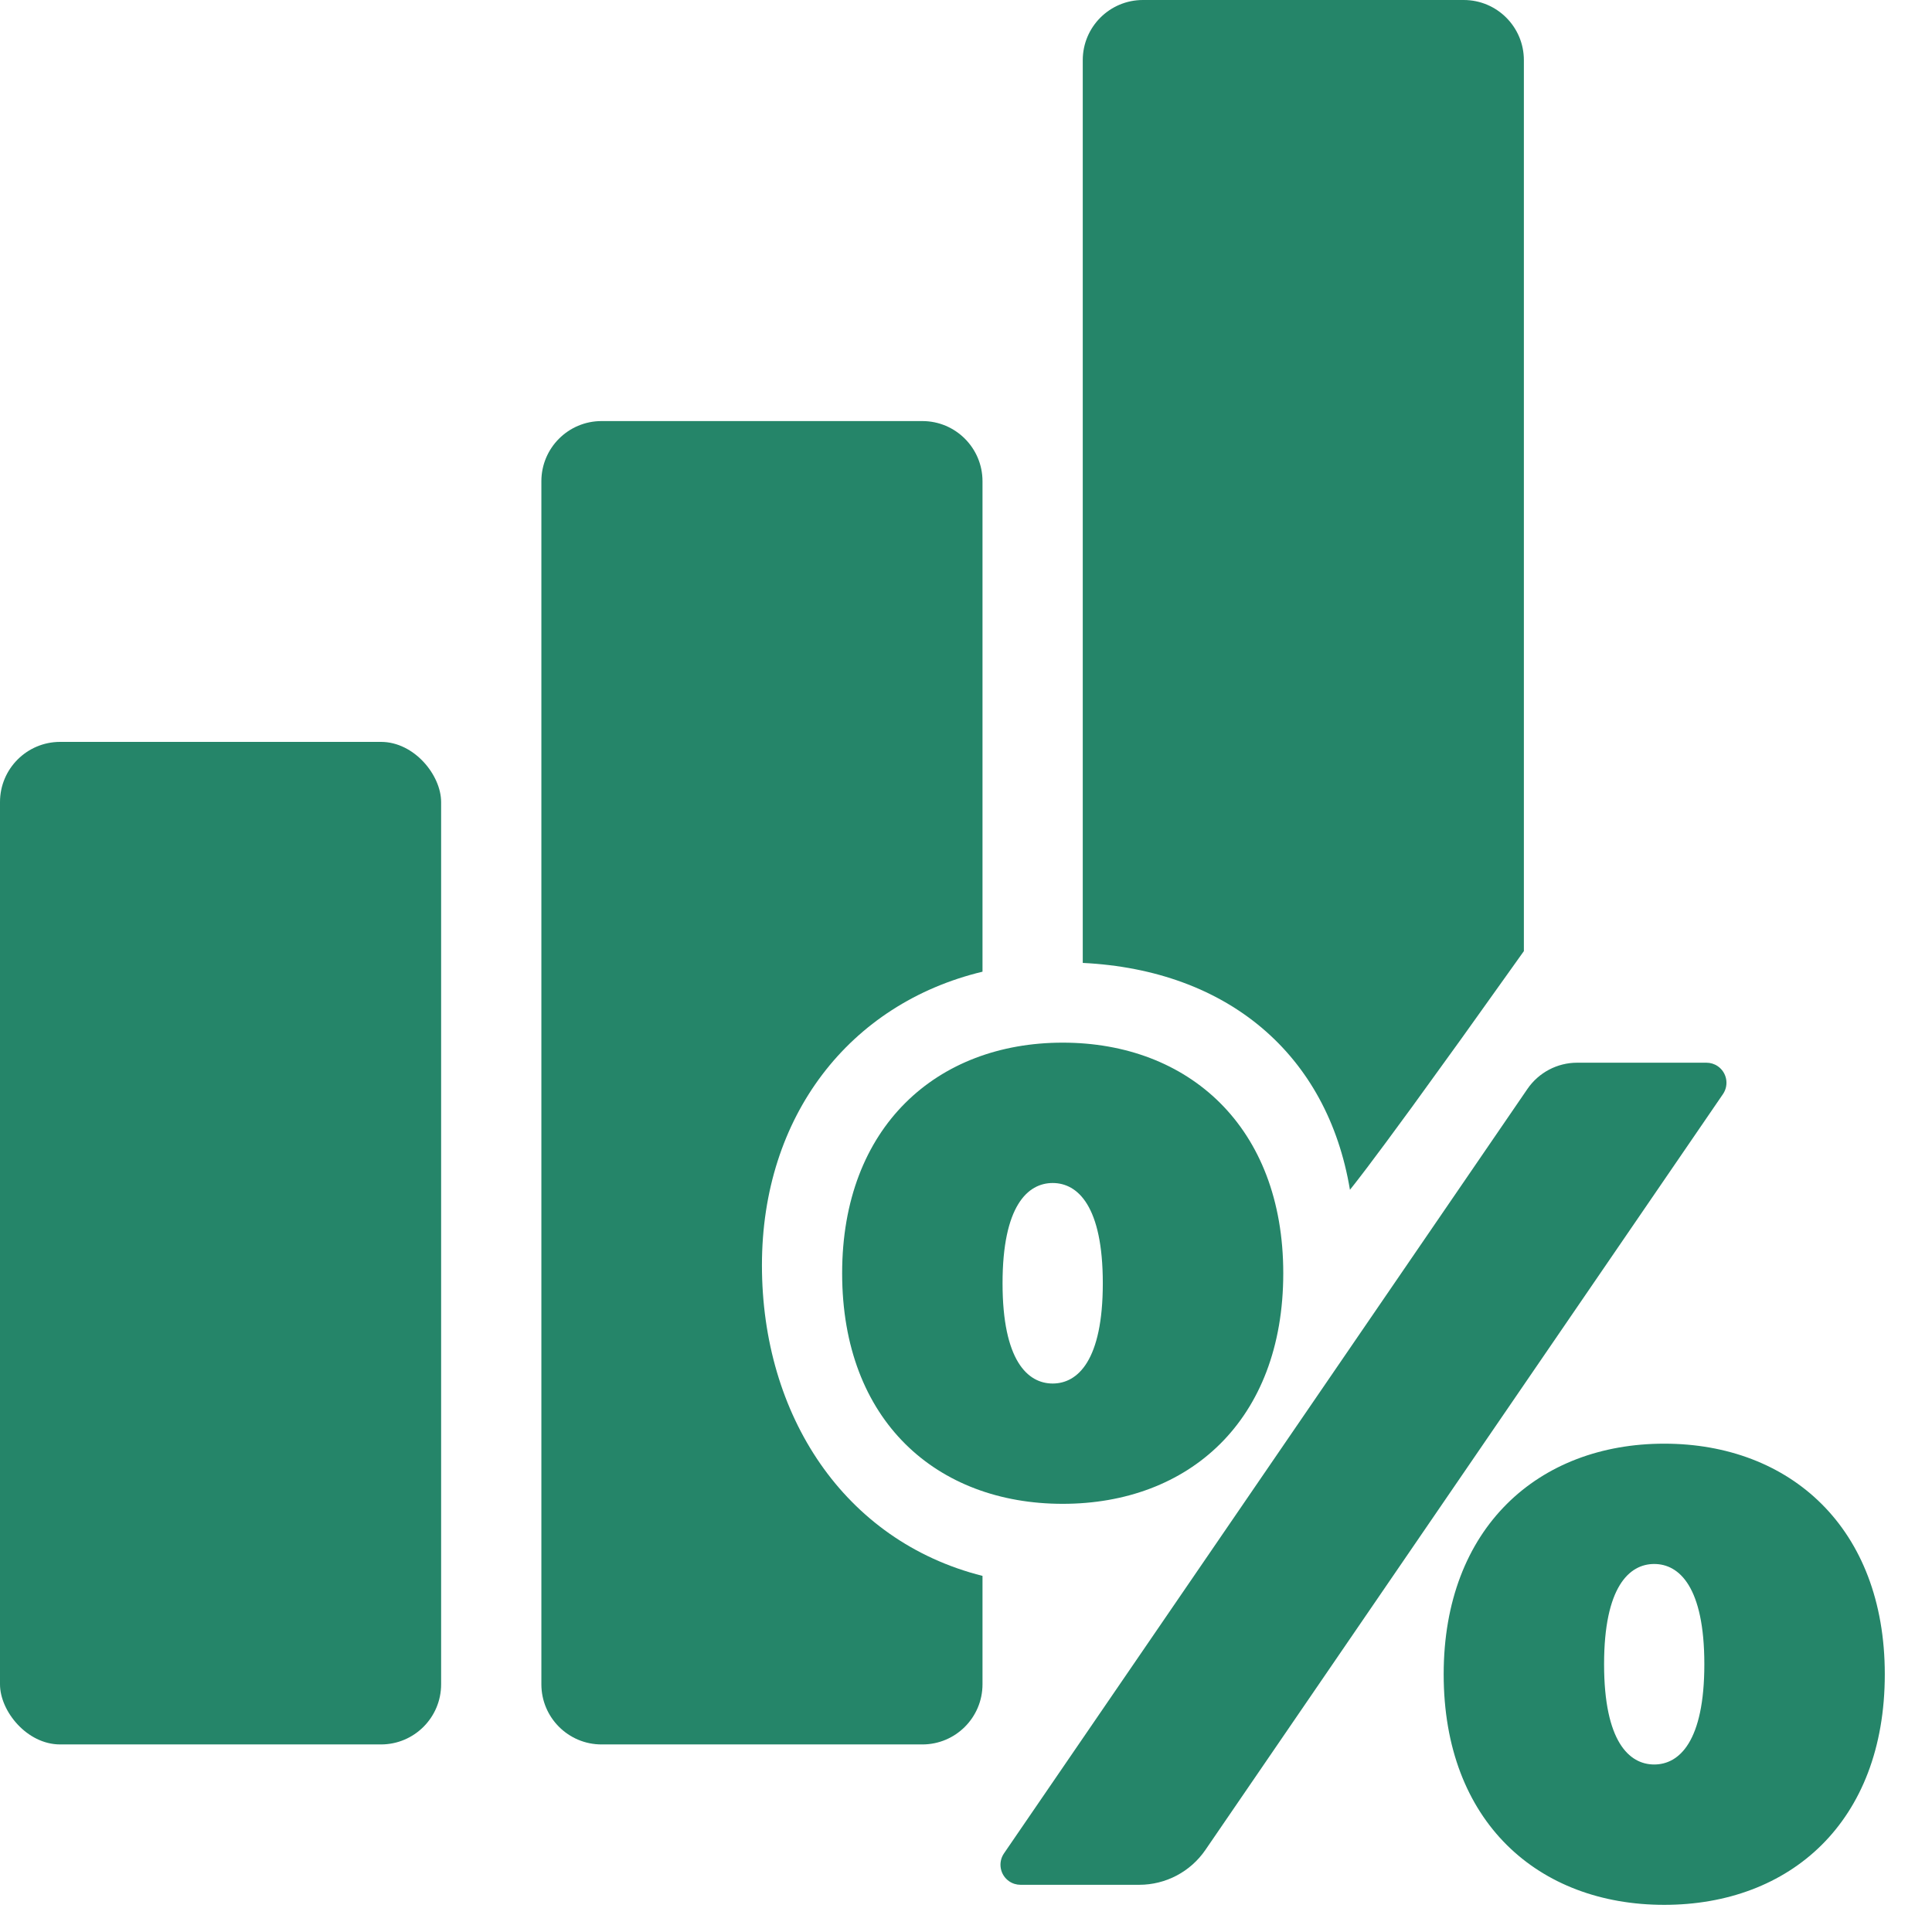 <?xml version="1.0" encoding="UTF-8"?>
<svg width="37px" height="37px" viewBox="0 0 37 37" version="1.1" xmlns="http://www.w3.org/2000/svg" xmlns:xlink="http://www.w3.org/1999/xlink">
    <title>Group 8</title>
    <g id="Page-1" stroke="none" stroke-width="1" fill="none" fill-rule="evenodd">
        <g id="Project" transform="translate(-266, -1184)" fill="#258569">
            <g id="Group-8" transform="translate(266, 1184)">
                <rect id="Rectangle" x="0" y="14.208" width="8.448" height="19.2" rx="1.152"></rect>
                <path d="M17.664,8.064 C18.3,8.064 18.816,8.58 18.816,9.216 L18.816,18.609 C16.266,19.222 14.592,21.377 14.592,24.23 C14.592,27.105 16.166,29.512 18.816,30.18 L18.816,32.256 C18.816,32.892 18.3,33.408 17.664,33.408 L11.52,33.408 C10.884,33.408 10.368,32.892 10.368,32.256 L10.368,9.216 C10.368,8.58 10.884,8.064 11.52,8.064 L17.664,8.064 Z" id="Combined-Shape"></path>
                <path d="M28.032,8.73114914e-14 C28.668,8.73114914e-14 29.184,0.516 29.184,1.152 L29.184,18.215 L27.989,19.889 L27.989,19.889 L27.045,21.195 L27.045,21.195 L26.538,21.885 L26.538,21.885 L26.179,22.365 L26.179,22.365 L26.056,22.526 L26.056,22.526 L25.947,22.667 L25.947,22.667 L25.853,22.786 L25.853,22.786 C25.422,20.195 23.515,18.577 20.736,18.441 L20.736,1.152 C20.736,0.516 21.252,8.73114914e-14 21.888,8.73114914e-14 L28.032,8.73114914e-14 Z" id="Path"></path>
                <path d="M20.352,28.8 C22.759,28.8 24.576,27.215 24.576,24.384 C24.576,21.576 22.759,19.968 20.352,19.968 C17.945,19.968 16.128,21.576 16.128,24.384 C16.128,27.215 17.945,28.8 20.352,28.8 Z M23.085,35.428 L32.997,20.953 C33.116,20.778 33.072,20.539 32.897,20.419 C32.833,20.375 32.757,20.352 32.68,20.352 L30.204,20.352 C29.824,20.352 29.468,20.54 29.253,20.853 L19.227,35.495 C19.108,35.67 19.152,35.909 19.327,36.029 C19.391,36.073 19.467,36.096 19.544,36.096 L21.818,36.096 C22.325,36.096 22.799,35.846 23.085,35.428 Z M20.16,26.496 C19.68,26.496 19.2,26.055 19.2,24.576 C19.2,23.097 19.68,22.656 20.16,22.656 C20.64,22.656 21.12,23.097 21.12,24.576 C21.12,26.055 20.64,26.496 20.16,26.496 Z M31.872,36.48 C34.279,36.48 36.096,34.895 36.096,32.064 C36.096,29.256 34.279,27.648 31.872,27.648 C29.465,27.648 27.648,29.256 27.648,32.064 C27.648,34.895 29.465,36.48 31.872,36.48 Z M31.68,33.792 C31.2,33.792 30.72,33.351 30.72,31.872 C30.72,30.393 31.2,29.952 31.68,29.952 C32.16,29.952 32.64,30.393 32.64,31.872 C32.64,33.351 32.16,33.792 31.68,33.792 Z" id="%" fill-rule="nonzero"></path>
            </g>
        </g>
    </g>
</svg>
